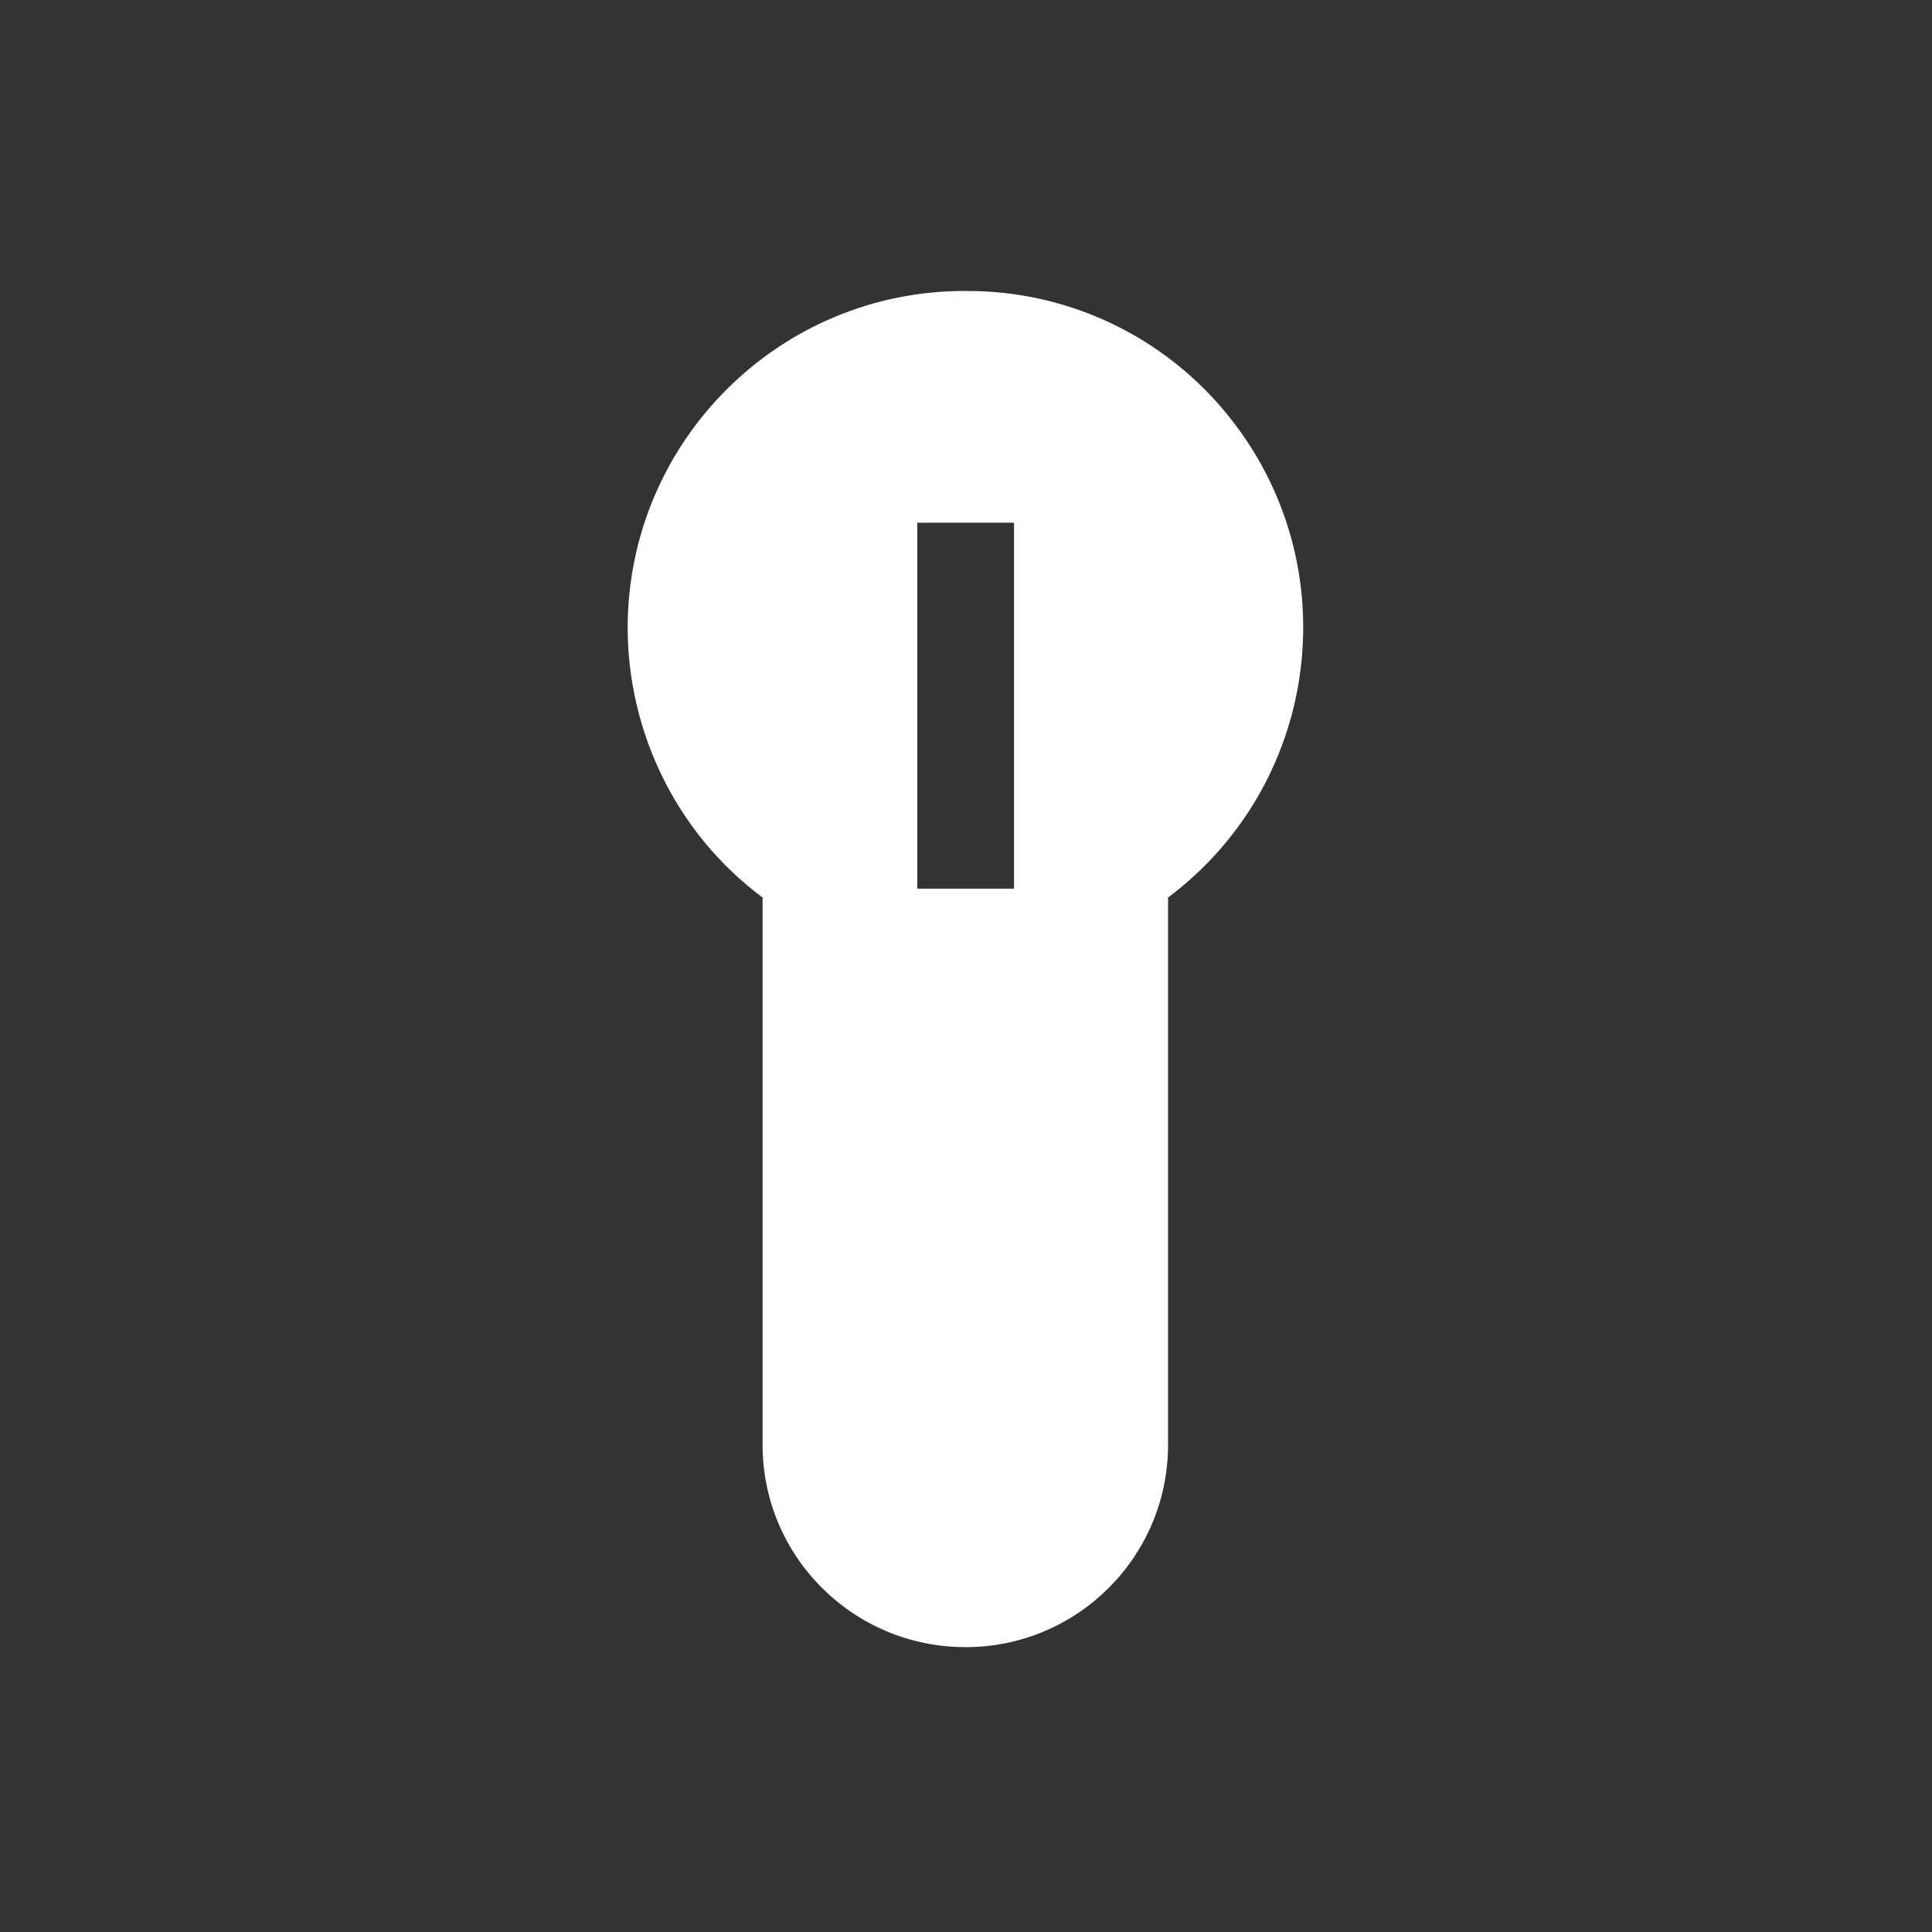 <?xml version="1.0" encoding="utf-8"?>
<!-- Generator: Adobe Illustrator 22.0.0, SVG Export Plug-In . SVG Version: 6.00 Build 0)  -->
<svg version="1.1" id="Ebene_1" xmlns="http://www.w3.org/2000/svg" xmlns:xlink="http://www.w3.org/1999/xlink" x="0px" y="0px"
	 viewBox="0 0 28.35 28.35" style="enable-background:new 0 0 28.35 28.35;" xml:space="preserve">
<rect x="0" y="0" width="28.35" height="28.35" fill="#333333" stroke="none"/>
<style type="text/css">
	.st0{fill:#FFFFFF;}
</style>
<title>dirak_pz_din18252</title>
<path class="st0" d="M14.17,4.27c-2.73-0.01-4.95,2.2-4.96,4.93c0,1.56,0.73,3.04,1.98,3.97v8.03l0,0c0,1.64,1.33,2.97,2.98,2.97
	c1.64,0,2.97-1.33,2.97-2.97l0,0v-8.03c2.19-1.64,2.63-4.74,1-6.92C17.21,5,15.74,4.26,14.17,4.27L14.17,4.27z M14.88,13.04h-1.42
	V7.67h1.42L14.88,13.04z"/>
</svg>

